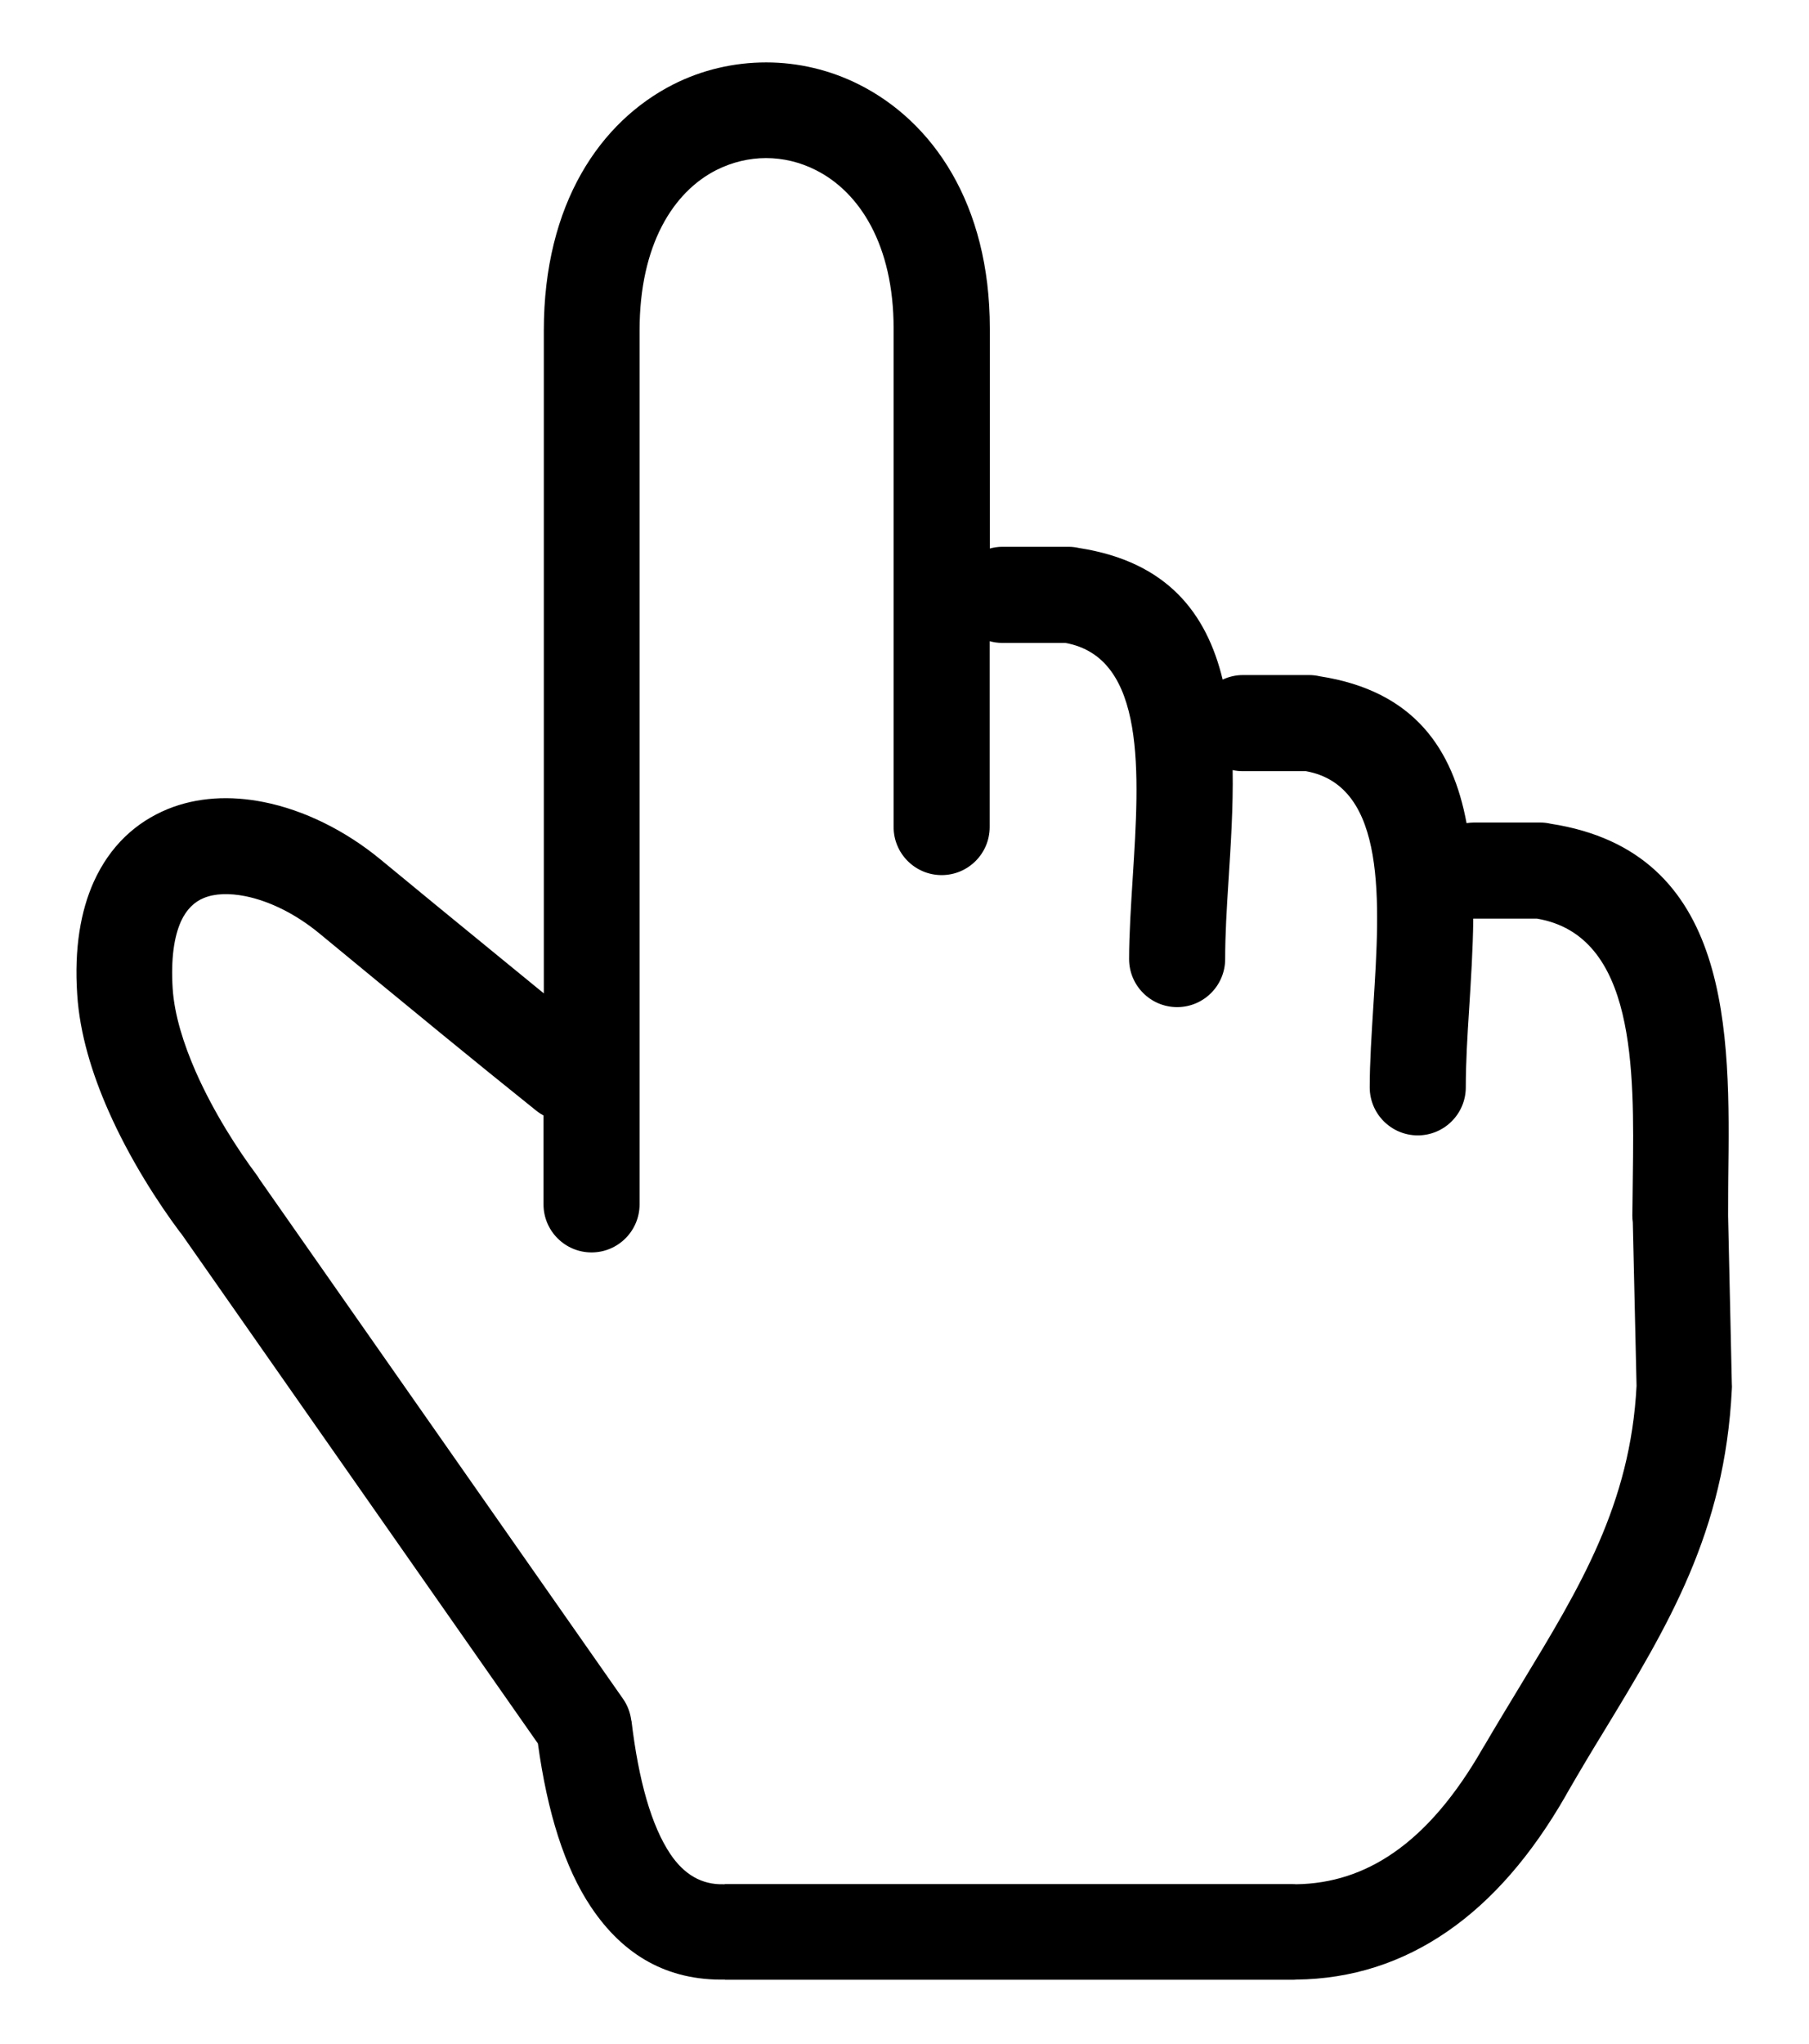 <?xml version="1.0" encoding="UTF-8"?> <svg xmlns="http://www.w3.org/2000/svg" width="116" height="131" viewBox="0 0 116 131" fill="none"><g filter="url(#filter0_d_7985_276)"><path d="M63.472 31.15C63.732 31.08 64.002 31.04 64.272 31.04H68.512C68.752 31.04 68.982 31.07 69.202 31.12C74.852 32 77.372 35.3 78.402 39.55C78.792 39.37 79.232 39.26 79.702 39.26H83.942C84.182 39.26 84.412 39.29 84.632 39.34C90.712 40.28 93.162 44.03 94.042 48.75C94.192 48.73 94.352 48.71 94.512 48.71H98.752C98.992 48.71 99.222 48.74 99.442 48.79C111.082 50.59 110.942 62.16 110.822 71.5C110.822 71.83 110.812 72.18 110.812 73.85V73.92L111.052 84.69C111.062 84.8 111.062 84.92 111.052 85.03C110.602 94.19 106.982 100.15 102.812 107.01C102.112 108.15 101.402 109.33 100.472 110.94C100.452 110.98 100.432 111.02 100.402 111.07C98.222 114.87 95.702 117.78 92.832 119.76C89.912 121.78 86.672 122.82 83.122 122.86C83.032 122.87 82.932 122.87 82.842 122.87H46.482V122.86C42.822 122.93 39.982 121.33 37.892 118.2C36.212 115.69 35.102 112.17 34.492 107.73L11.632 75.07C11.602 75.03 11.562 74.99 11.532 74.95C10.172 73.13 8.322 70.3 6.942 67.16C5.902 64.8 5.112 62.24 4.952 59.74C4.752 56.77 5.172 54.38 6.012 52.51C7.062 50.19 8.732 48.68 10.752 47.85C12.642 47.08 14.762 46.97 16.912 47.4C19.482 47.91 22.132 49.21 24.402 51.08C26.262 52.62 29.352 55.15 32.352 57.6L34.872 59.66V17.18C34.872 9.04 38.502 3.79 43.152 1.42C45.022 0.47 47.072 0 49.132 0C51.182 0 53.232 0.48 55.112 1.43C59.802 3.8 63.472 9.05 63.472 17.05V31.15Z" fill="white"></path><path d="M34.862 67.49C34.702 67.4 34.542 67.3 34.392 67.18C32.442 65.62 30.312 63.89 28.452 62.37C25.762 60.17 22.652 57.61 20.482 55.82C18.992 54.59 17.312 53.75 15.732 53.43C14.712 53.23 13.782 53.25 13.062 53.55C12.472 53.79 11.962 54.27 11.612 55.03C11.162 56.02 10.952 57.44 11.072 59.35C11.182 61.04 11.772 62.9 12.552 64.68C13.712 67.31 15.282 69.72 16.442 71.27C16.512 71.36 16.572 71.46 16.632 71.56L39.952 104.87C40.252 105.3 40.422 105.78 40.482 106.27H40.492C40.952 110.12 41.772 113 42.982 114.81C43.862 116.12 44.992 116.79 46.402 116.75H46.472V116.74H82.852C82.942 116.74 83.022 116.74 83.112 116.75C85.392 116.72 87.472 116.04 89.362 114.73C91.452 113.29 93.352 111.05 95.082 108.03C95.112 107.98 95.142 107.92 95.182 107.87C95.852 106.72 96.732 105.27 97.592 103.85C101.312 97.72 104.552 92.4 104.942 84.81L104.702 74.34C104.682 74.19 104.672 74.04 104.672 73.89C104.672 73.75 104.692 72.76 104.702 71.43C104.792 64.51 104.892 55.95 98.562 54.87H94.512H94.472C94.452 56.82 94.322 58.8 94.202 60.73C94.092 62.44 93.992 64.1 93.992 65.68C93.992 67.38 92.612 68.76 90.912 68.76C89.212 68.76 87.832 67.38 87.832 65.68C87.832 64.1 87.952 62.26 88.072 60.35C88.482 53.84 88.962 46.36 83.742 45.42H79.702C79.472 45.42 79.252 45.4 79.042 45.35C79.082 47.71 78.922 50.16 78.772 52.51C78.662 54.22 78.562 55.88 78.562 57.46C78.562 59.16 77.182 60.54 75.482 60.54C73.782 60.54 72.402 59.16 72.402 57.46C72.402 55.88 72.522 54.04 72.642 52.13C73.052 45.62 73.532 38.14 68.312 37.2H64.262C63.982 37.2 63.712 37.16 63.462 37.09V49C63.462 50.7 62.082 52.08 60.382 52.08C58.682 52.08 57.302 50.7 57.302 49V17.05C57.302 11.7 55.122 8.32 52.332 6.91C51.312 6.39 50.212 6.13 49.122 6.13C48.042 6.13 46.942 6.39 45.932 6.9C43.172 8.3 41.012 11.69 41.012 17.18V73.18C41.012 74.88 39.632 76.26 37.932 76.26C36.232 76.26 34.852 74.88 34.852 73.18V67.49H34.862ZM63.472 31.15C63.732 31.08 64.002 31.04 64.272 31.04H68.512C68.752 31.04 68.982 31.07 69.202 31.12C74.852 32 77.372 35.3 78.402 39.55C78.792 39.37 79.232 39.26 79.702 39.26H83.942C84.182 39.26 84.412 39.29 84.632 39.34C90.712 40.28 93.162 44.03 94.042 48.75C94.192 48.73 94.352 48.71 94.512 48.71H98.752C98.992 48.71 99.222 48.74 99.442 48.79C111.082 50.59 110.942 62.16 110.822 71.5C110.822 71.83 110.812 72.18 110.812 73.85V73.92L111.052 84.69C111.062 84.8 111.062 84.92 111.052 85.03C110.602 94.19 106.982 100.15 102.812 107.01C102.112 108.15 101.402 109.33 100.472 110.94C100.452 110.98 100.432 111.02 100.402 111.07C98.222 114.87 95.702 117.78 92.832 119.76C89.912 121.78 86.672 122.82 83.122 122.86C83.032 122.87 82.932 122.87 82.842 122.87H46.482V122.86C42.822 122.93 39.982 121.33 37.892 118.2C36.212 115.69 35.102 112.17 34.492 107.73L11.632 75.07C11.602 75.03 11.562 74.99 11.532 74.95C10.172 73.13 8.322 70.3 6.942 67.16C5.902 64.8 5.112 62.24 4.952 59.74C4.752 56.77 5.172 54.38 6.012 52.51C7.062 50.19 8.732 48.68 10.752 47.85C12.642 47.08 14.762 46.97 16.912 47.4C19.482 47.91 22.132 49.21 24.402 51.08C26.262 52.62 29.352 55.15 32.352 57.6L34.872 59.66V17.18C34.872 9.04 38.502 3.79 43.152 1.42C45.022 0.47 47.072 0 49.132 0C51.182 0 53.232 0.48 55.112 1.43C59.802 3.8 63.472 9.05 63.472 17.05V31.15Z" fill="black"></path></g><defs><filter id="filter0_d_7985_276" x="0.902" y="0" width="114.156" height="130.869" filterUnits="userSpaceOnUse" color-interpolation-filters="sRGB"><feFlood flood-opacity="0" result="BackgroundImageFix"></feFlood><feColorMatrix in="SourceAlpha" type="matrix" values="0 0 0 0 0 0 0 0 0 0 0 0 0 0 0 0 0 0 127 0" result="hardAlpha"></feColorMatrix><feOffset dy="4"></feOffset><feGaussianBlur stdDeviation="2"></feGaussianBlur><feComposite in2="hardAlpha" operator="out"></feComposite><feColorMatrix type="matrix" values="0 0 0 0 0 0 0 0 0 0 0 0 0 0 0 0 0 0 0.25 0"></feColorMatrix><feBlend mode="normal" in2="BackgroundImageFix" result="effect1_dropShadow_7985_276"></feBlend><feBlend mode="normal" in="SourceGraphic" in2="effect1_dropShadow_7985_276" result="shape"></feBlend></filter></defs></svg> 